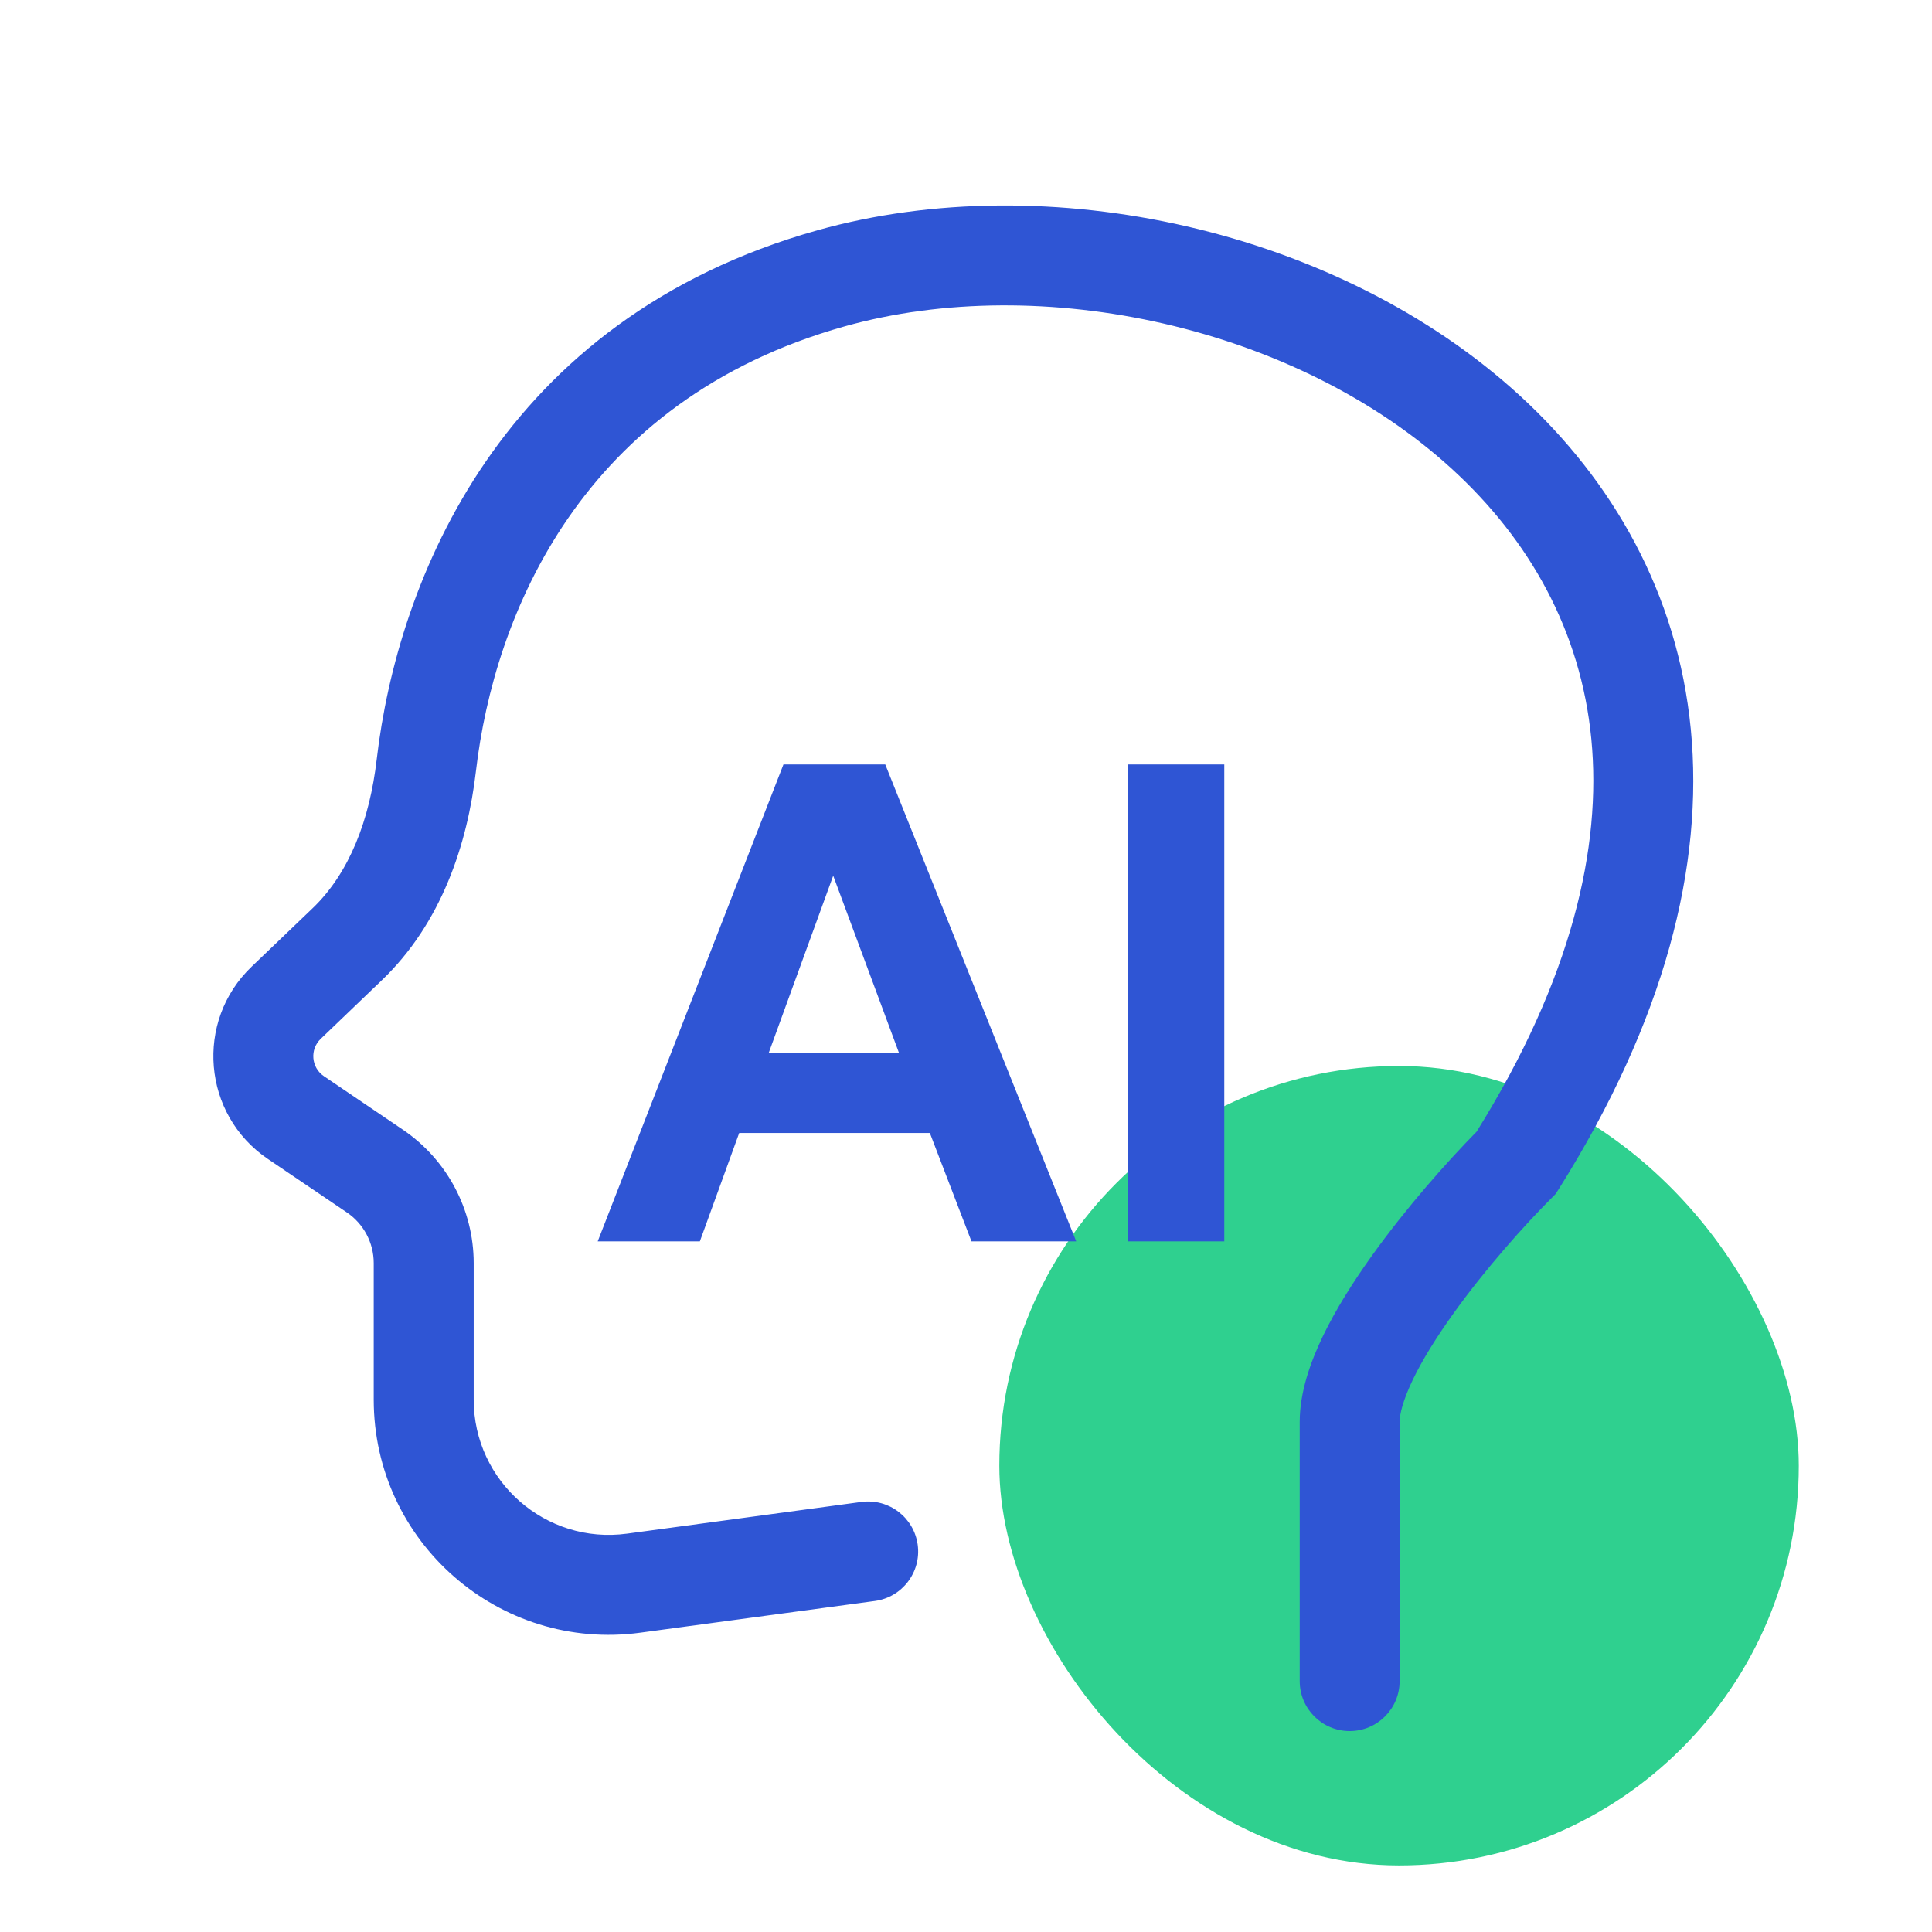 <svg width="48" height="48" viewBox="0 0 48 48" fill="none" xmlns="http://www.w3.org/2000/svg">
<g id="AI &#38; LLMs">
<rect id="Rectangle 25407" x="24.828" y="26.484" width="19.862" height="19.862" rx="9.931" fill="#2FD08F"/>
<path id="Union" d="M26.738 30.841H24.136L23.102 28.149H18.365L17.388 30.841H14.85L19.465 18.992H21.994L26.738 30.841ZM30.417 30.841H28.025V18.992H30.417V30.841ZM19.101 26.153H22.333L20.701 21.757L19.101 26.153Z" fill="#2F55D4"/>
<path id="Union_2" d="M20.314 5.72C26.004 4.125 33.238 5.682 37.765 9.834C40.057 11.937 41.679 14.73 42.008 18.122C42.335 21.506 41.362 25.349 38.725 29.545L38.649 29.663L38.551 29.762C37.898 30.415 36.91 31.513 36.096 32.653C35.688 33.224 35.342 33.779 35.103 34.275C34.854 34.794 34.773 35.141 34.773 35.325V41.767C34.773 42.452 34.218 43.008 33.532 43.008C32.847 43.008 32.291 42.452 32.291 41.767V35.325C32.291 34.59 32.556 33.843 32.866 33.198C33.188 32.53 33.62 31.848 34.075 31.211C34.941 29.999 35.962 28.852 36.685 28.117C39.057 24.308 39.796 21.045 39.536 18.361C39.275 15.662 37.992 13.412 36.087 11.664C32.217 8.115 25.878 6.738 20.984 8.109C14.435 9.946 12.277 15.283 11.825 19.155C11.614 20.968 10.973 22.93 9.485 24.355L7.969 25.809C7.693 26.072 7.731 26.523 8.047 26.737L10.011 28.068C11.109 28.813 11.768 30.054 11.769 31.381V34.774C11.769 36.809 13.562 38.376 15.578 38.103L21.403 37.315C22.082 37.224 22.708 37.701 22.8 38.38C22.892 39.059 22.415 39.684 21.736 39.776L15.911 40.563C12.405 41.038 9.285 38.312 9.285 34.774V31.381C9.285 30.877 9.035 30.406 8.618 30.123L6.654 28.793C5.03 27.692 4.834 25.374 6.251 24.017L7.768 22.564C8.685 21.685 9.185 20.363 9.359 18.868C9.876 14.436 12.429 7.931 20.314 5.72Z" fill="#2F55D4"/>
</g>
</svg>
